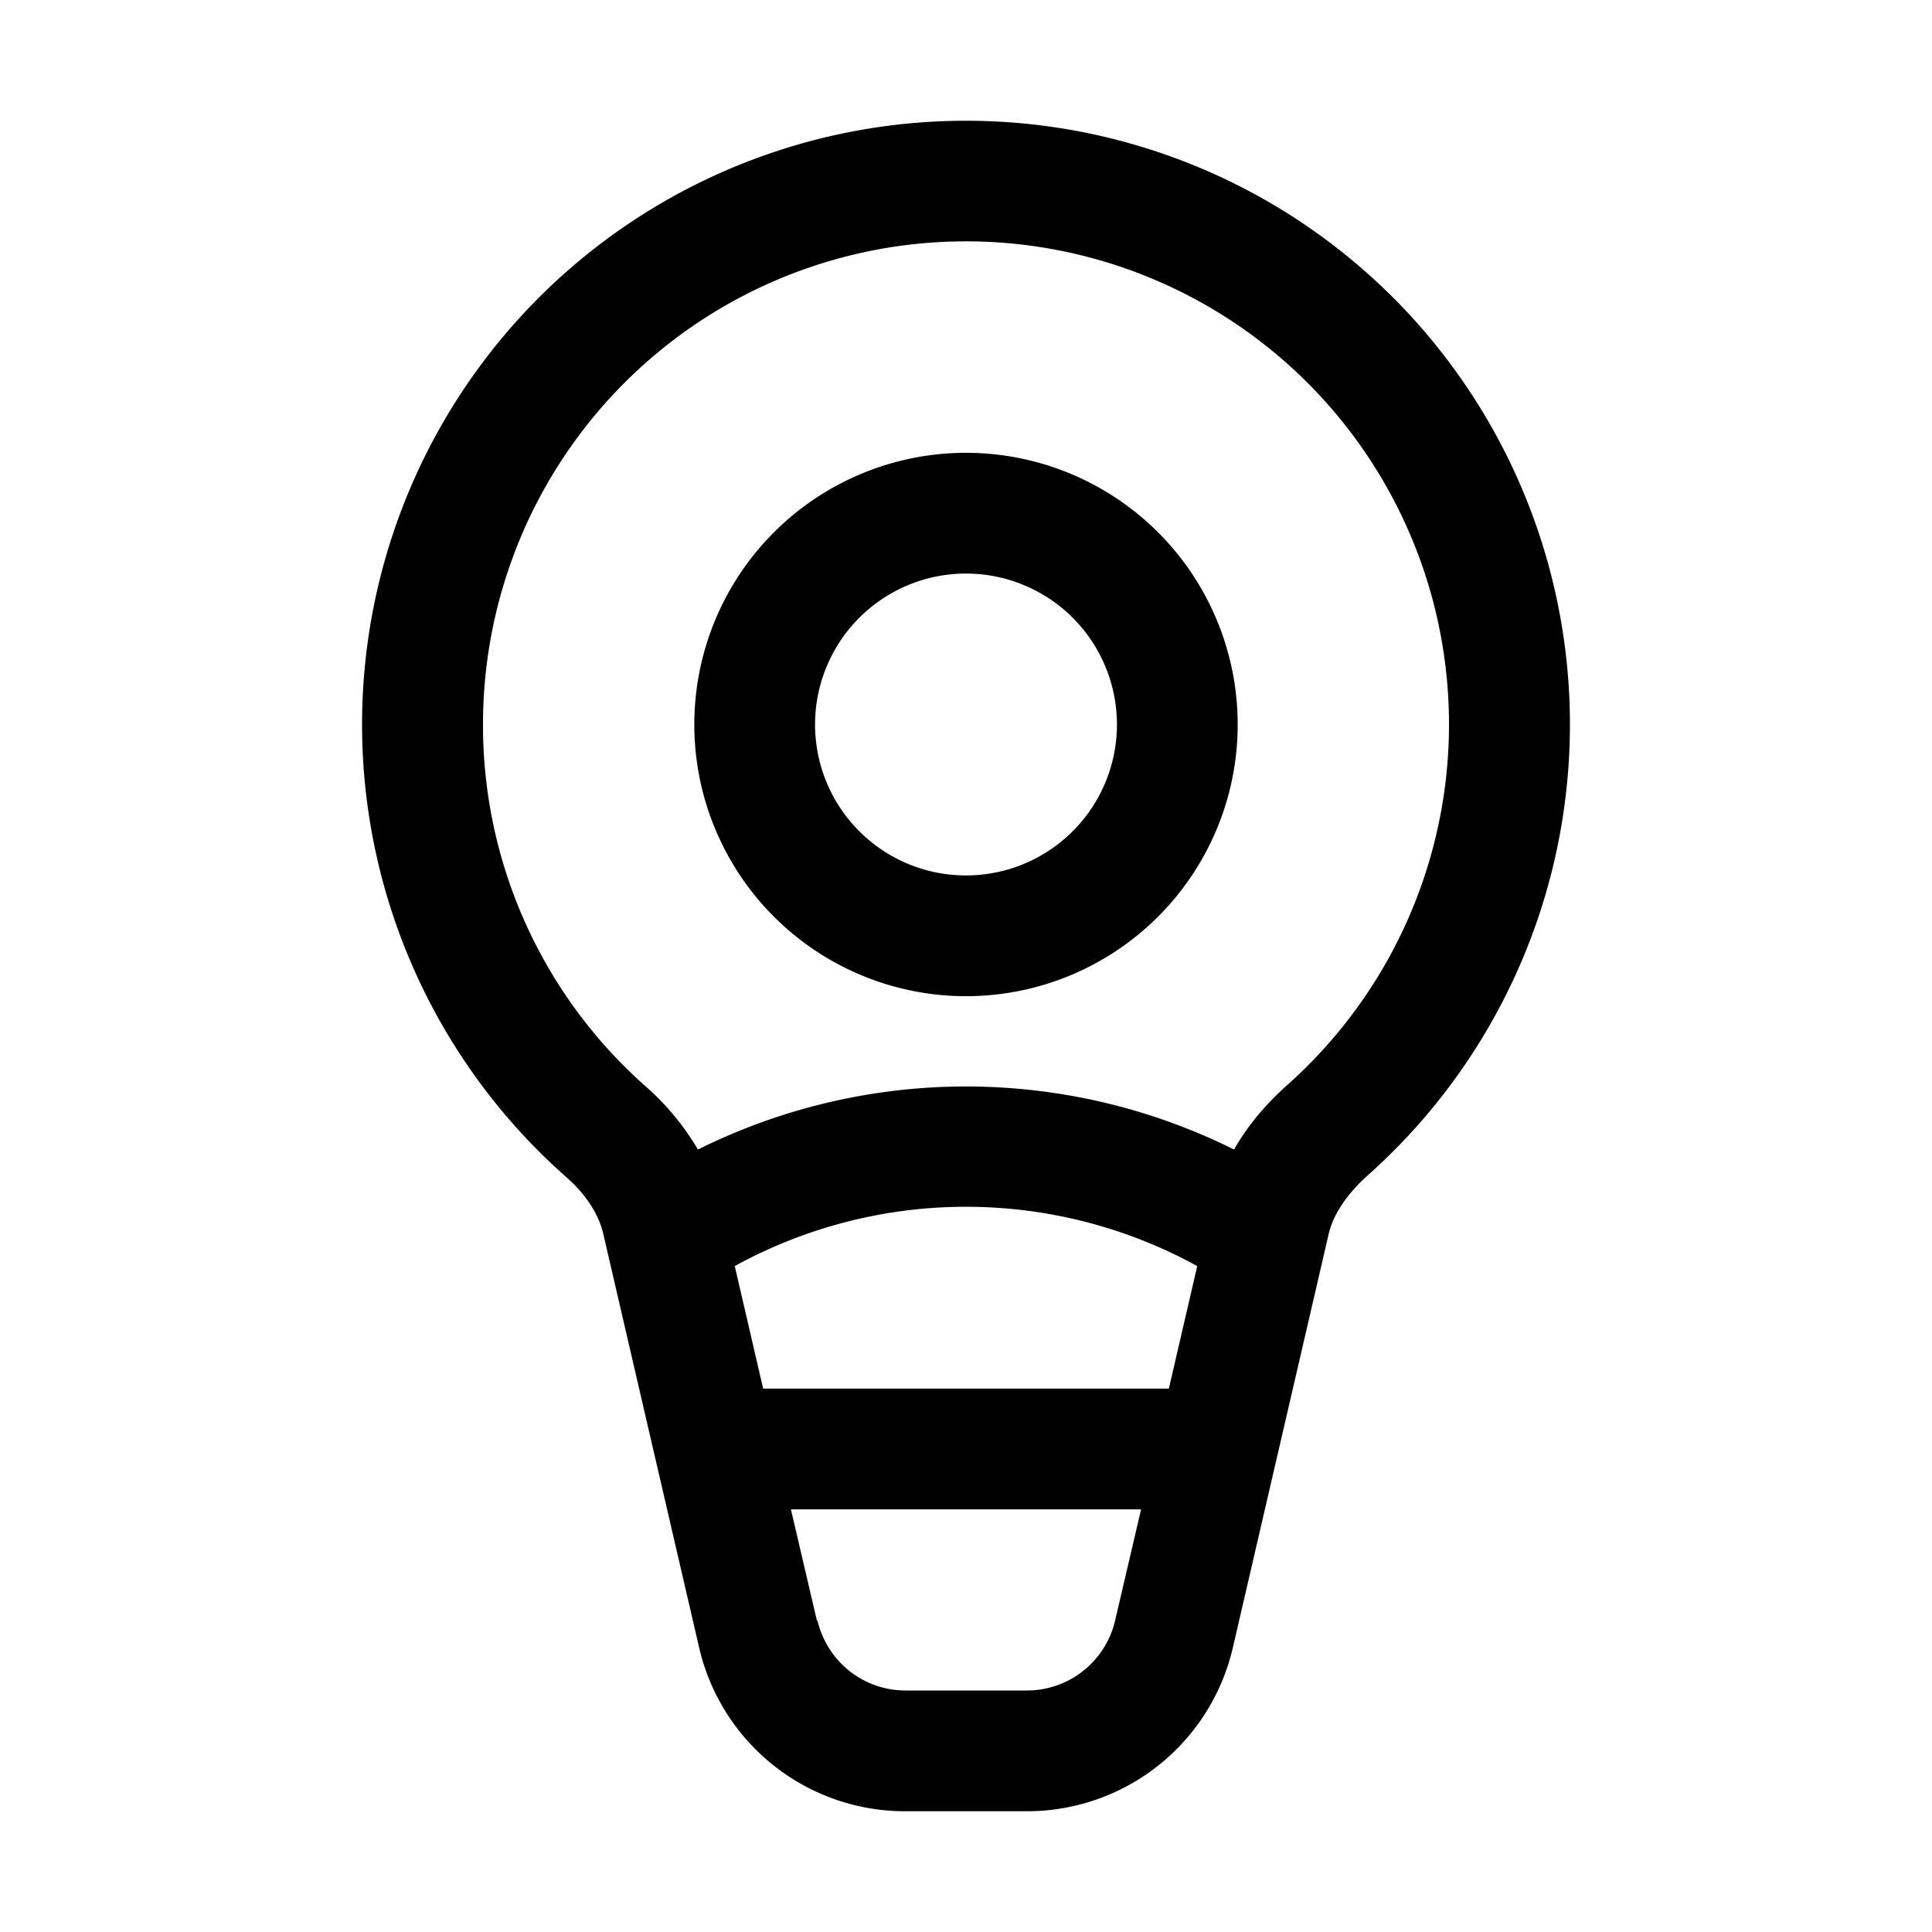 <svg width="32" height="32" viewBox="0 0 32 32" xmlns="http://www.w3.org/2000/svg"><path d="M8 12a8 8 0 1 1 13.3 5.99c-.32.29-.63.64-.86 1.05a9.96 9.96 0 0 0-8.88 0 4.3 4.3 0 0 0-.87-1.05A7.98 7.98 0 0 1 8 12Zm4.17 8.97a7.96 7.96 0 0 1 7.66 0L19.36 23h-6.72l-.47-2.03Zm1.36 5.87L13.1 25h5.8l-.43 1.84A1.5 1.5 0 0 1 17.01 28H15c-.7 0-1.3-.48-1.46-1.16ZM16 2a10 10 0 0 0-6.64 17.48c.35.3.57.65.64.99l1.58 6.82a3.5 3.5 0 0 0 3.4 2.71h2.03a3.5 3.5 0 0 0 3.41-2.71L22 20.47c.07-.34.3-.68.64-.99A10 10 0 0 0 16 2Zm-2.5 10a2.5 2.5 0 1 1 5 0 2.5 2.5 0 0 1-5 0ZM16 7.5a4.5 4.5 0 1 0 0 9 4.5 4.5 0 0 0 0-9Z"/></svg>